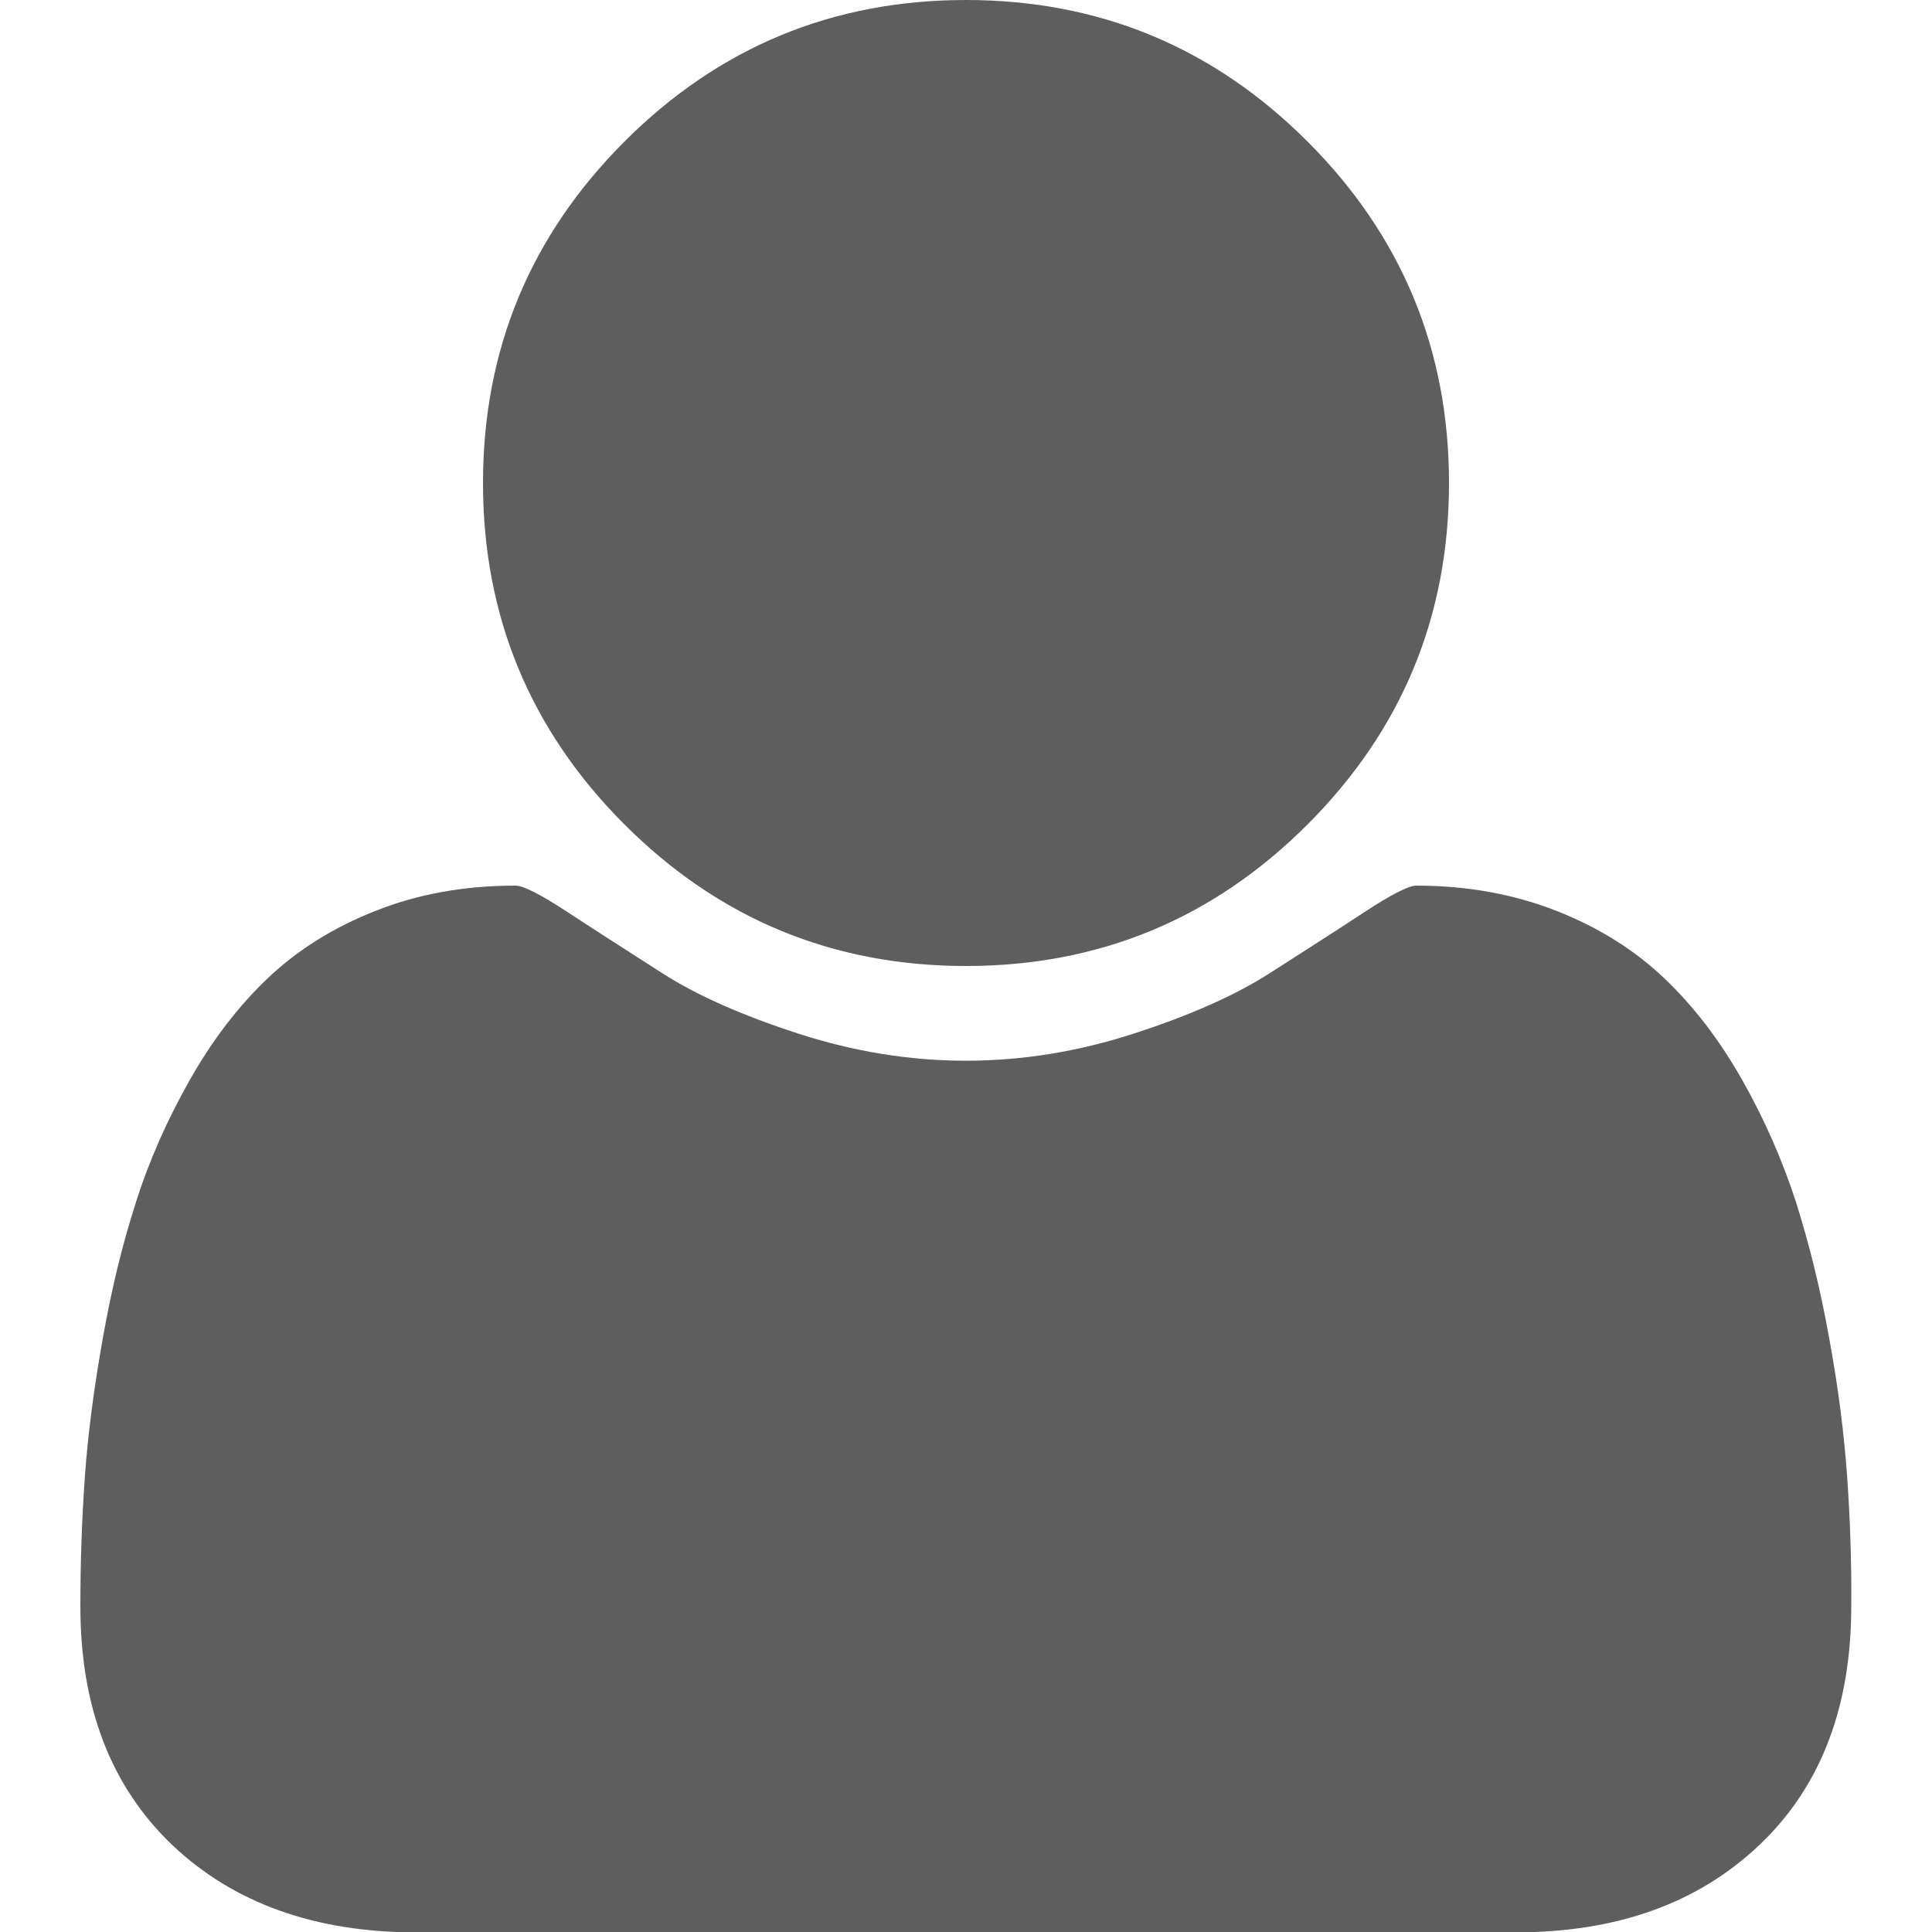 <?xml version="1.0" encoding="utf-8"?>
<!-- Generator: Adobe Illustrator 19.2.0, SVG Export Plug-In . SVG Version: 6.00 Build 0)  -->
<svg version="1.1" id="Capa_1" xmlns="http://www.w3.org/2000/svg" xmlns:xlink="http://www.w3.org/1999/xlink" x="0px" y="0px"
	 width="512px" height="512px" viewBox="0 0 512 512" style="enable-background:new 0 0 512 512;" xml:space="preserve">
<style type="text/css">
	.st0{fill:#5E5E5E;}
</style>
<g>
	<g>
		<path class="st0" d="M256,256c35.3,0,65.5-12.5,90.5-37.5c25-25,37.5-55.2,37.5-90.5c0-35.3-12.5-65.5-37.5-90.5
			C321.5,12.5,291.3,0,256,0c-35.3,0-65.5,12.5-90.5,37.5c-25,25-37.5,55.2-37.5,90.5c0,35.3,12.5,65.5,37.5,90.5
			C190.5,243.5,220.7,256,256,256z"/>
		<path class="st0" d="M489.5,391.2c-0.8-11.2-2.3-23.3-4.7-36.3c-2.3-13-5.3-25.1-8.8-36.2c-3.6-11.1-8.3-21.9-14.3-32.5
			c-6-10.6-12.9-19.6-20.7-27c-7.8-7.4-17.3-13.4-28.5-17.8c-11.2-4.4-23.6-6.7-37.2-6.7c-2,0-6.7,2.4-14,7.2
			c-7.3,4.8-15.6,10.1-24.8,16c-9.2,5.9-21.2,11.2-36,16c-14.8,4.8-29.6,7.2-44.5,7.2c-14.9,0-29.7-2.4-44.5-7.2
			c-14.8-4.8-26.8-10.1-36-16c-9.2-5.9-17.5-11.2-24.8-16c-7.3-4.8-12-7.2-14-7.2c-13.6,0-25.9,2.2-37.2,6.7
			c-11.2,4.4-20.7,10.4-28.5,17.8c-7.8,7.4-14.7,16.4-20.7,27c-6,10.6-10.8,21.4-14.3,32.5c-3.6,11.1-6.5,23.2-8.8,36.2
			c-2.3,13-3.9,25.1-4.7,36.3c-0.8,11.2-1.2,22.7-1.2,34.5c0,26.7,8.1,47.7,24.3,63.2c16.2,15.4,37.8,23.2,64.7,23.2h291.3
			c26.9,0,48.4-7.7,64.7-23.2c16.2-15.4,24.3-36.5,24.3-63.2C490.7,413.9,490.3,402.4,489.5,391.2z"/>
	</g>
</g>
</svg>
